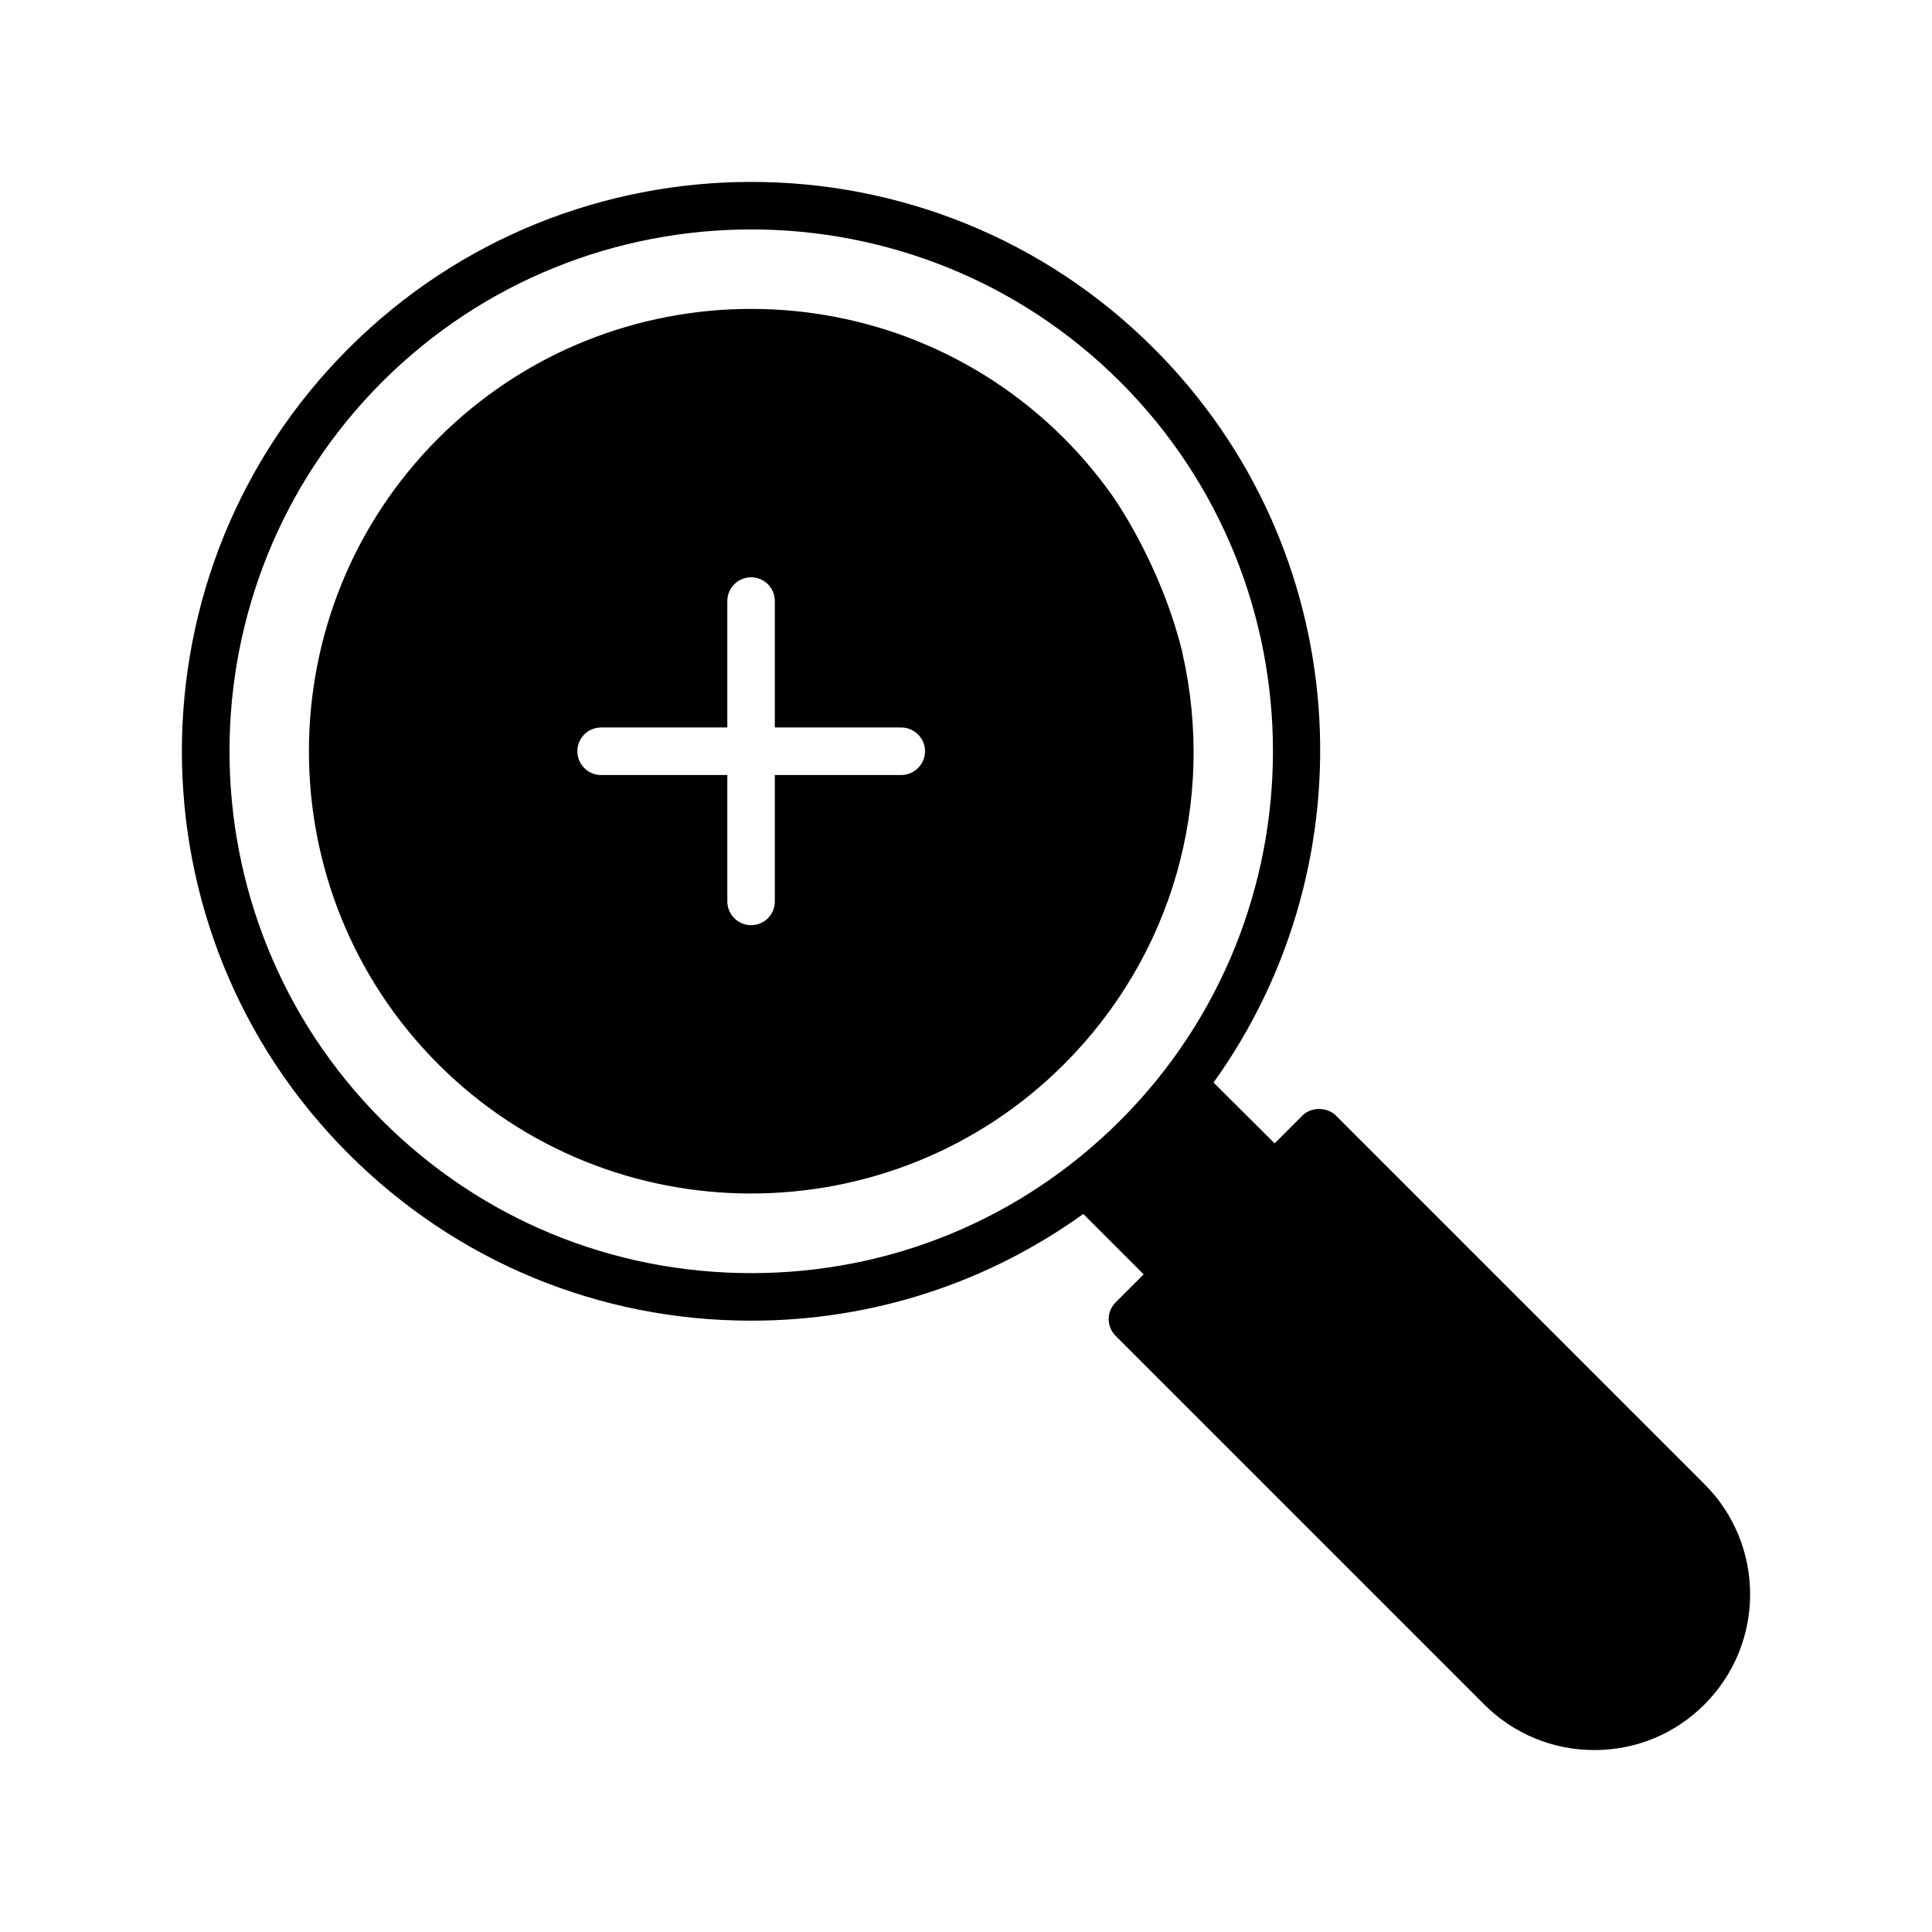 <?xml version="1.0" encoding="UTF-8"?>
<!-- Uploaded to: ICON Repo, www.svgrepo.com, Generator: ICON Repo Mixer Tools -->
<svg fill="#000000" width="800px" height="800px" version="1.1" viewBox="144 144 512 512" xmlns="http://www.w3.org/2000/svg">
 <g>
  <path d="m343.11 493.99c31.992 0 62.473-9.949 87.977-28.277l15.996 15.996-7.43 7.43c-2.457 2.457-2.457 6.422 0 8.879l97.676 97.676c7.809 7.809 18.199 12.09 29.223 12.09 11.02 0 21.348-4.281 29.156-12.09 16.121-16.121 16.121-42.258 0-58.379l-97.676-97.676c-2.332-2.332-6.551-2.332-8.879 0l-7.367 7.367-16.184-16.121c42.32-58.945 37.156-141.63-15.809-194.54-58.82-58.883-154.61-58.82-213.43 0-58.883 58.82-58.883 154.61 0 213.43 28.527 28.531 66.375 44.215 106.74 44.215zm-97.863-248.76c53.969-53.906 141.7-53.906 195.67 0 53.906 53.969 53.906 141.7 0 195.67-26.137 26.137-60.898 40.492-97.801 40.492-36.969 0-71.73-14.359-97.863-40.492-53.91-53.973-53.91-141.7-0.004-195.67z"/>
  <path d="m343.04 460.29c30.039 0 60.078-11.398 82.941-34.258 28.652-28.656 40.367-69.398 31.363-109.01v-0.125c-5.918-24.059-18.516-41.5-19.02-42.195-3.715-5.164-7.809-10.012-12.344-14.547-45.723-45.723-120.09-45.723-165.82 0-45.723 45.723-45.723 120.16 0 165.88 22.859 22.859 52.898 34.258 82.875 34.258zm-39.734-123.5h33.441v-33.504c0-3.465 2.832-6.297 6.297-6.297 3.527 0 6.297 2.836 6.297 6.297v33.504h33.504c3.465 0 6.297 2.836 6.297 6.297 0 3.465-2.836 6.297-6.297 6.297h-33.504v33.504c0 3.465-2.769 6.297-6.297 6.297-3.465 0-6.297-2.836-6.297-6.297v-33.504h-33.441c-3.527 0-6.297-2.836-6.297-6.297-0.004-3.461 2.769-6.297 6.297-6.297z"/>
 </g>
</svg>